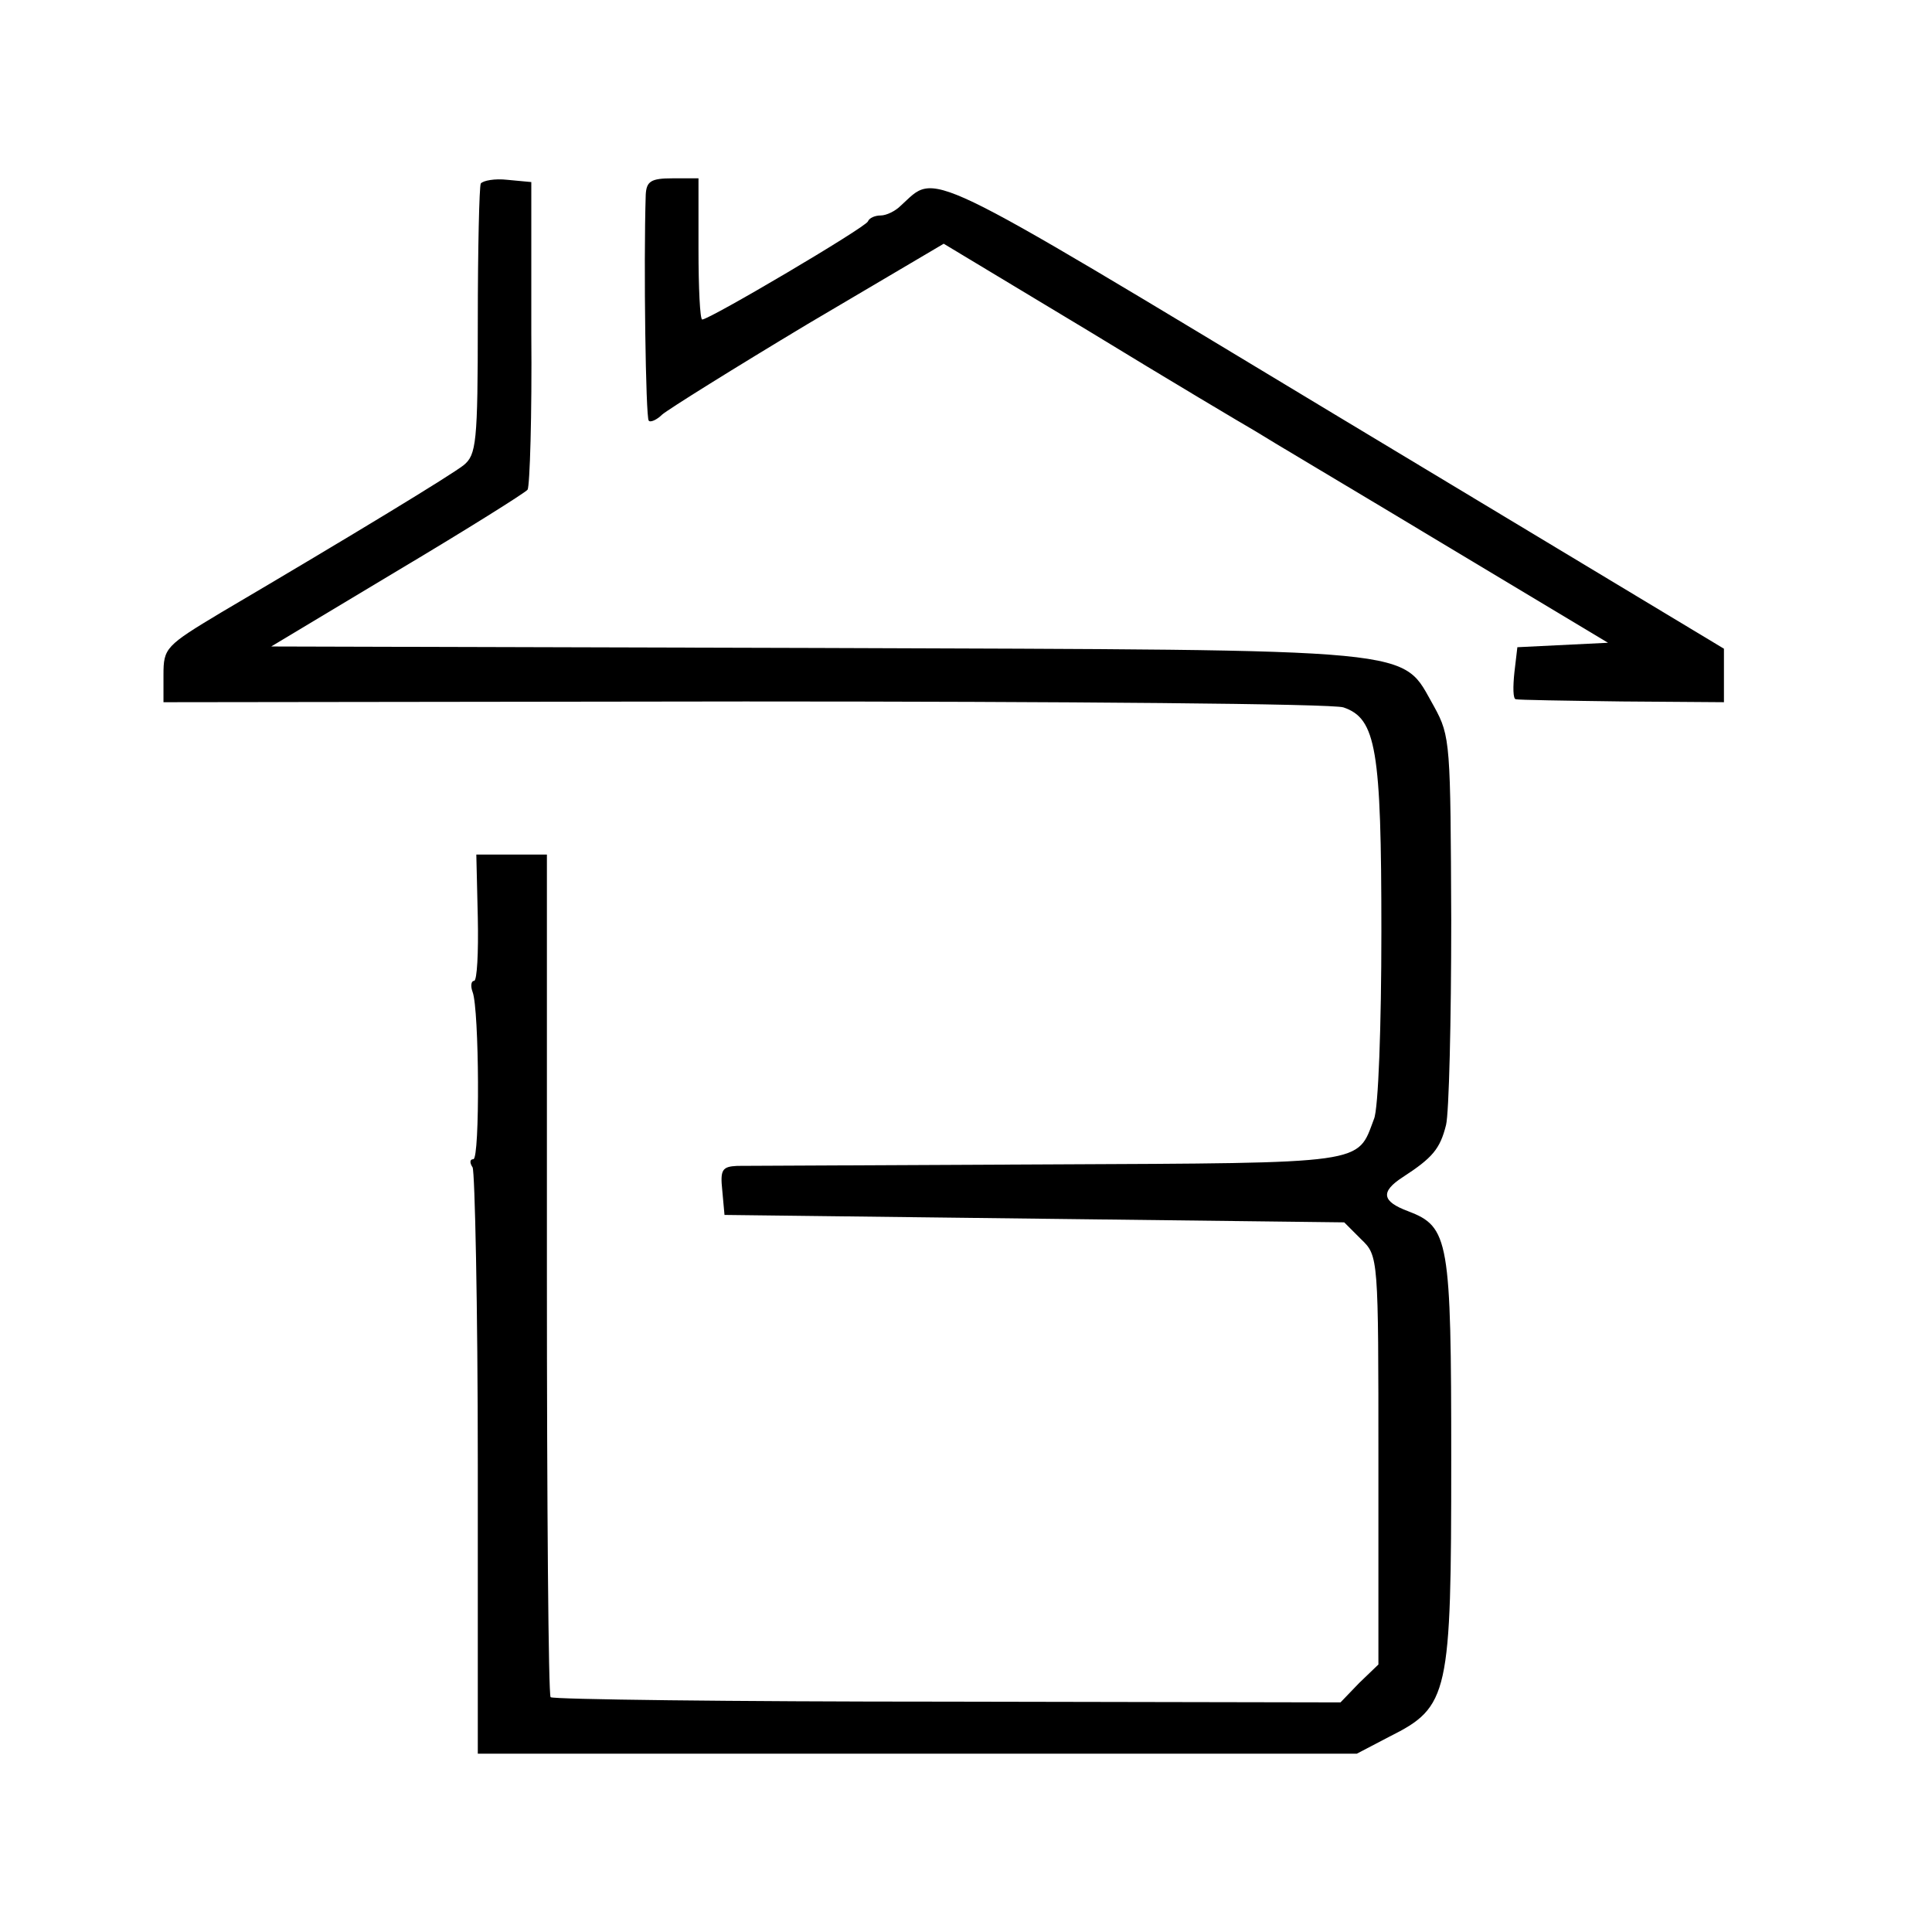 <?xml version="1.0" standalone="no"?>
<!DOCTYPE svg PUBLIC "-//W3C//DTD SVG 20010904//EN"
 "http://www.w3.org/TR/2001/REC-SVG-20010904/DTD/svg10.dtd">
<svg version="1.0" xmlns="http://www.w3.org/2000/svg"
 width="260pt" height="260pt" viewBox="0 0 260 260"
 preserveAspectRatio="xMidYMid meet">
<g transform="translate(0,260) scale(0.1,-0.1)"
fill="#000000" stroke="none">
<path d="M647 2353 c-2 -4 -4 -88 -4 -186 0 -163 -2 -179 -19 -193 -18 -14
-146 -92 -326 -198 -75 -45 -78 -48 -78 -84 l0 -37 783 1 c430 0 792 -3 805
-8 44 -15 51 -56 51 -302 0 -125 -4 -239 -10 -252 -23 -61 -6 -59 -438 -61
-218 -1 -406 -2 -419 -2 -20 -1 -23 -5 -20 -33 l3 -33 417 -5 417 -5 23 -23
c23 -22 23 -25 23 -297 l0 -275 -26 -25 -25 -26 -529 1 c-291 0 -531 3 -534 6
-3 2 -5 259 -5 569 l0 565 -47 0 -48 0 2 -85 c1 -47 -1 -85 -5 -85 -4 0 -5 -7
-2 -15 9 -23 10 -225 1 -225 -5 0 -5 -5 -1 -11 3 -6 7 -186 7 -400 l0 -389
592 0 591 0 44 23 c80 40 83 56 83 372 0 297 -3 314 -58 335 -35 13 -38 26 -7
46 40 26 50 38 58 70 4 16 7 140 7 275 -1 238 -1 248 -23 288 -46 80 -2 76
-830 79 l-735 2 170 102 c94 56 172 105 175 109 3 5 6 100 5 211 l0 203 -32 3
c-17 2 -33 -1 -36 -5z"/>
<path d="M869 2338 c-3 -94 0 -300 4 -304 2 -3 11 1 18 8 8 7 96 62 196 122
l183 108 196 -118 c108 -66 209 -126 223 -134 14 -9 127 -76 250 -150 l225
-135 -61 -3 -61 -3 -4 -34 c-2 -19 -2 -36 2 -36 3 -1 67 -2 143 -3 l137 -1 0
36 0 36 -525 316 c-564 340 -533 325 -583 280 -7 -7 -19 -13 -27 -13 -7 0 -15
-3 -17 -8 -3 -8 -213 -132 -223 -132 -3 0 -5 43 -5 95 l0 95 -35 0 c-29 0 -35
-4 -36 -22z"/>
</g>
</svg>
